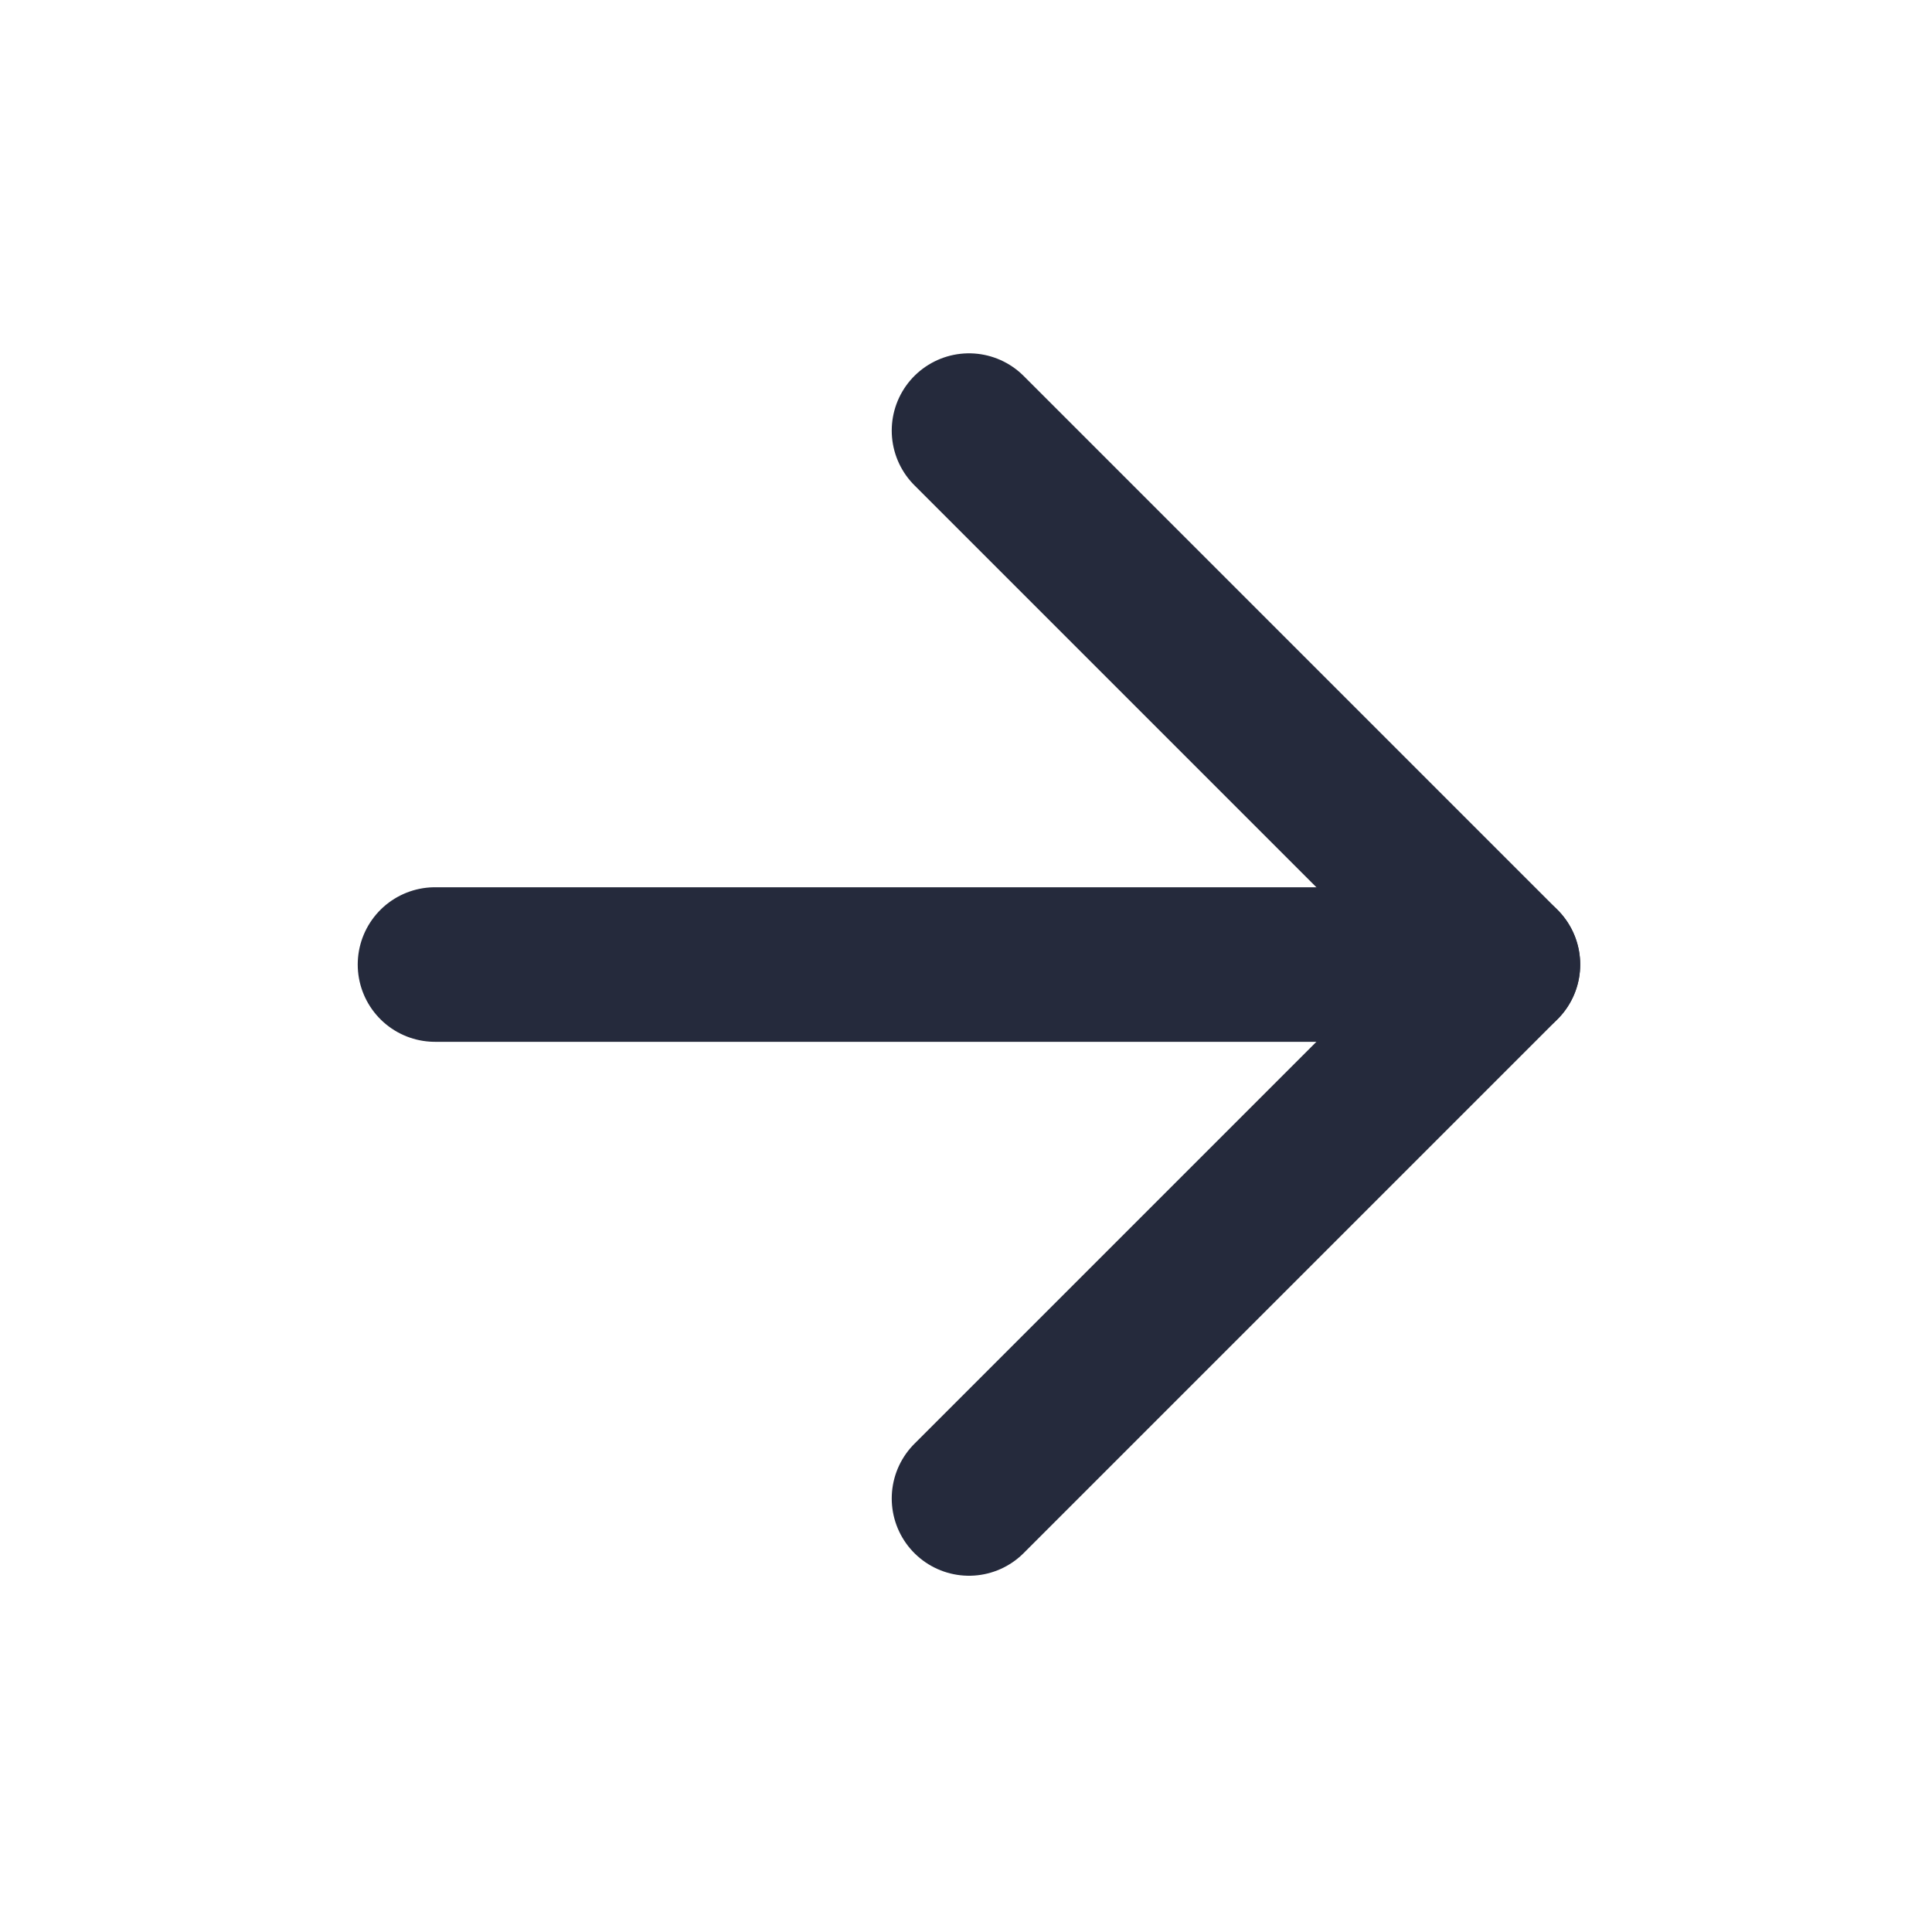 <?xml version="1.0" encoding="UTF-8"?> <svg xmlns="http://www.w3.org/2000/svg" width="25" height="25" viewBox="0 0 25 25" fill="none"> <path d="M5.629 12.481L19.447 12.481" stroke="#252A3C" stroke-width="2" stroke-linecap="round" stroke-linejoin="round"></path> <path d="M12.539 5.572L19.448 12.481L12.539 19.39" stroke="#252A3C" stroke-width="2" stroke-linecap="round" stroke-linejoin="round"></path> </svg> 
